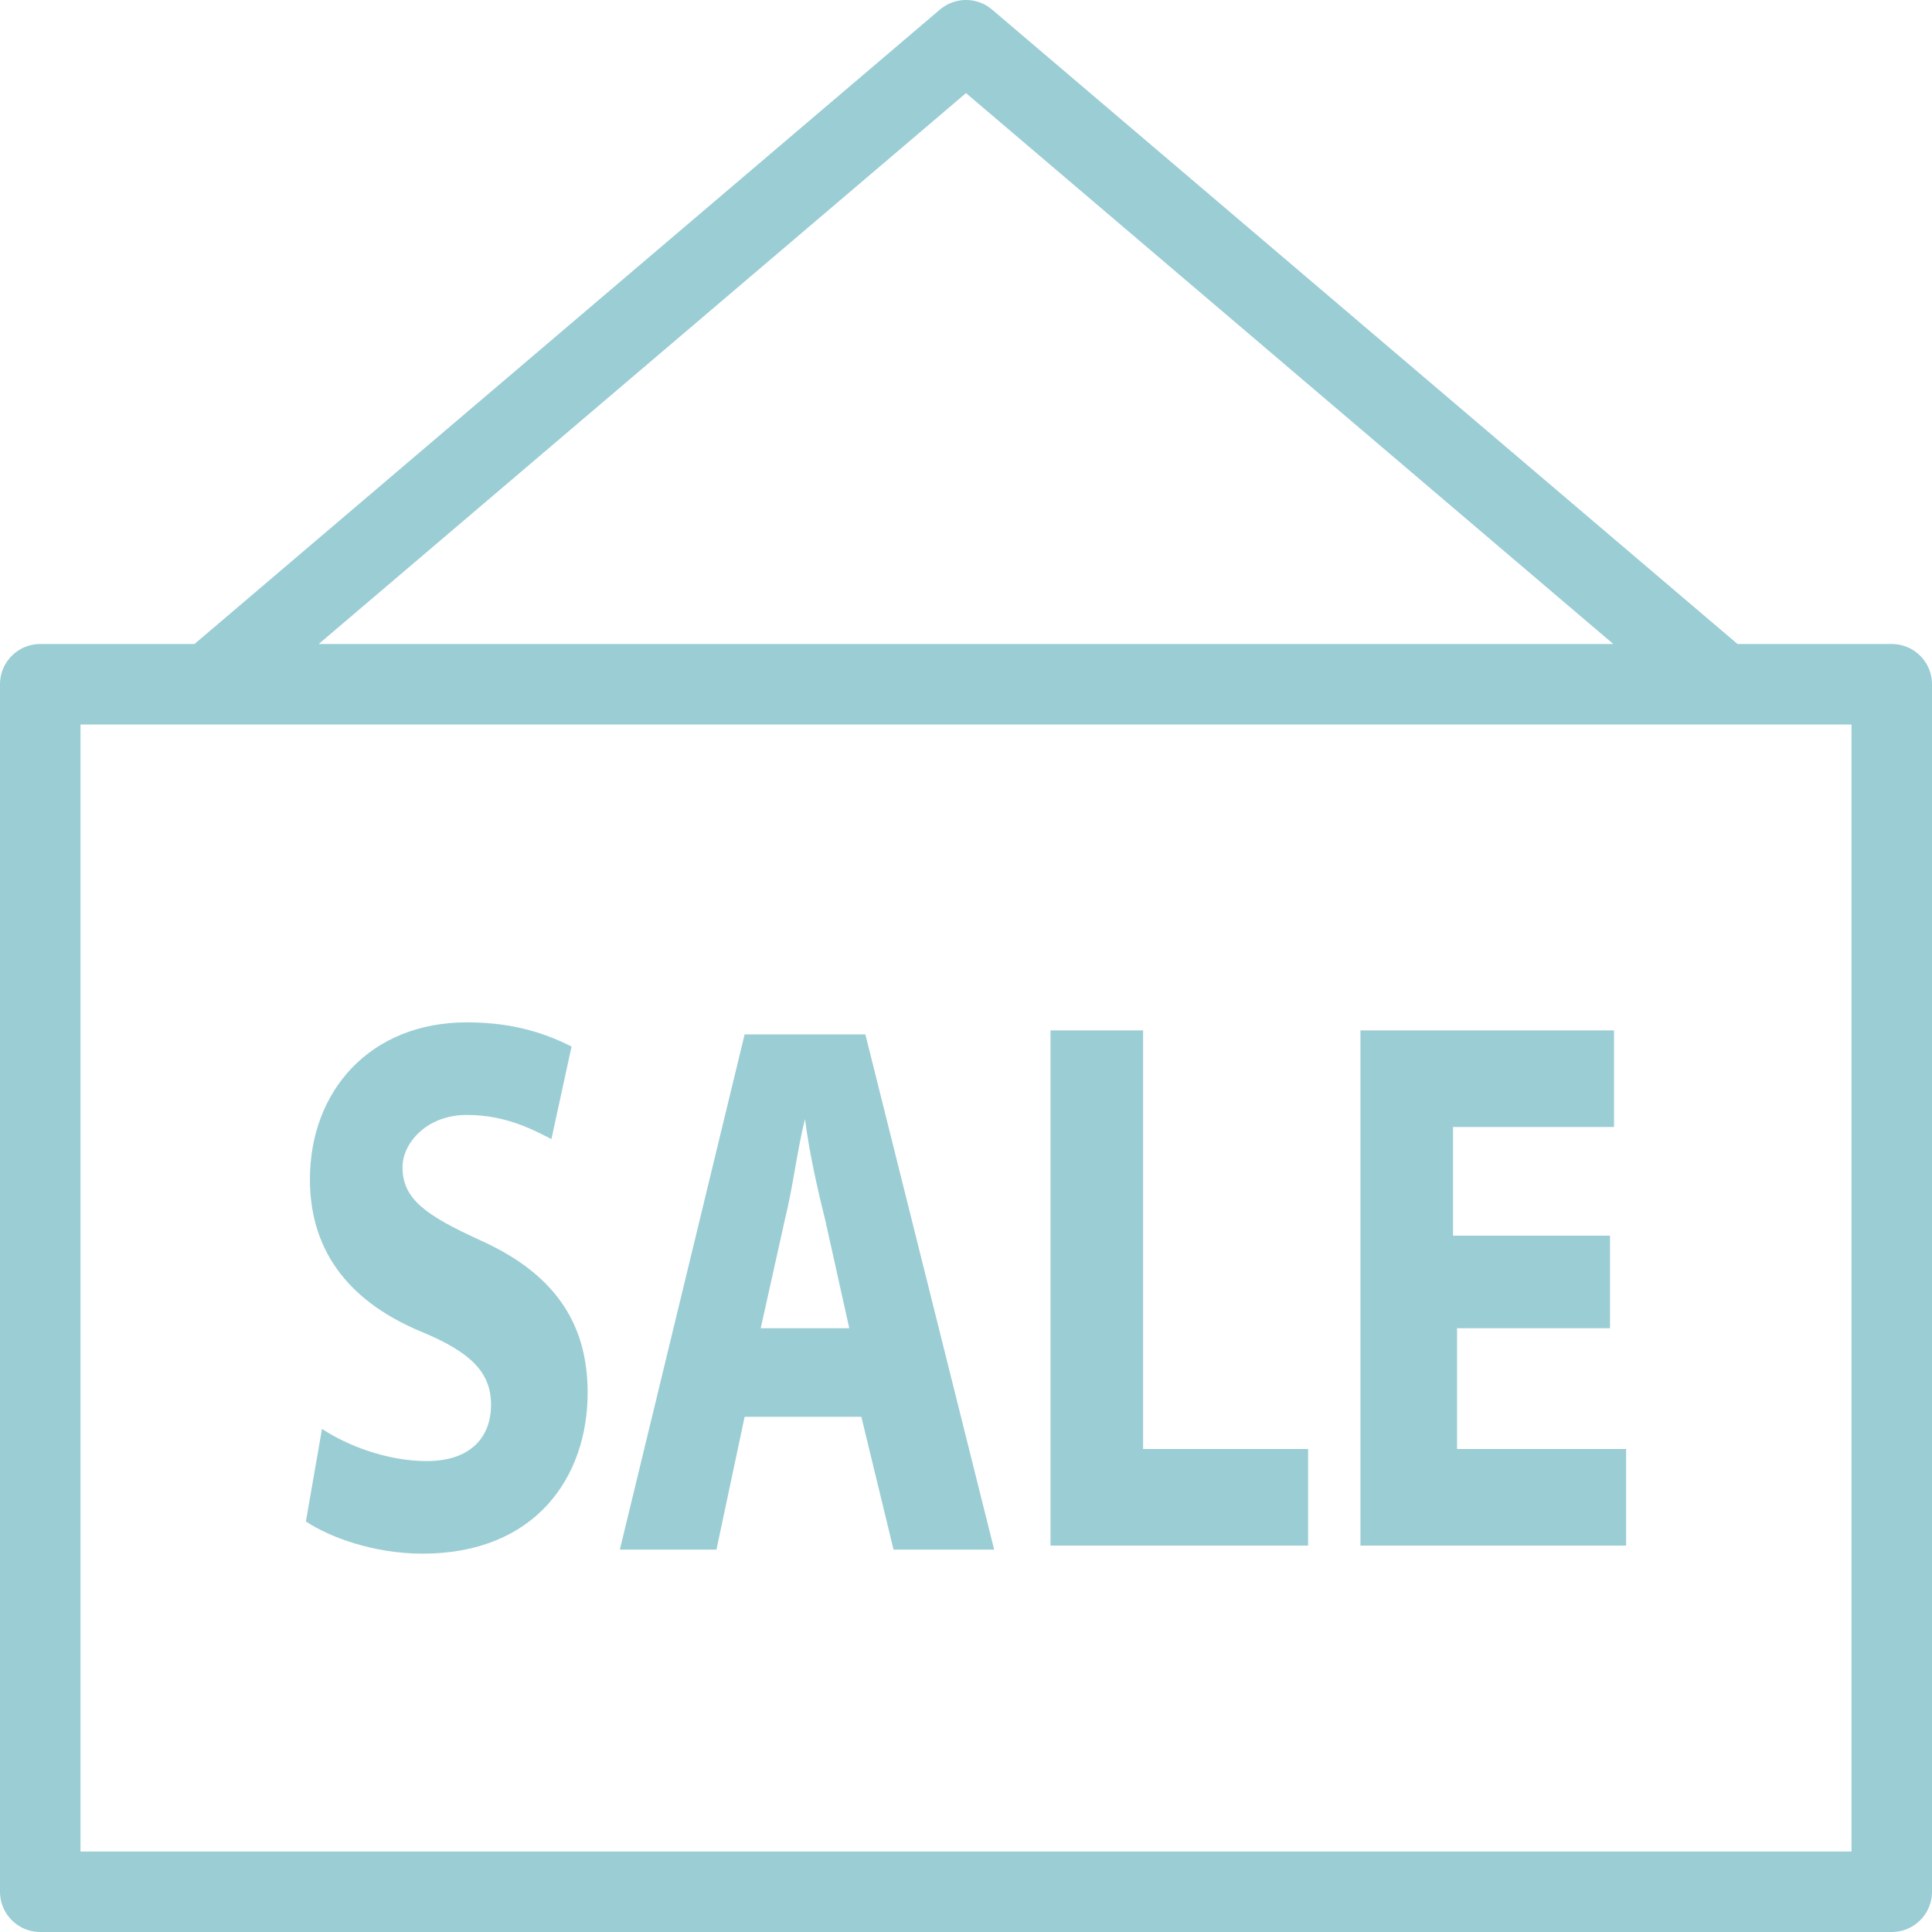 <svg xmlns="http://www.w3.org/2000/svg" fill="rgba(155,205,213,1)" viewBox="0 0 48 48"><path fill="none" stroke="rgba(155,205,213,1)" stroke-width="2" stroke-linecap="round" stroke-linejoin="round" stroke-miterlimit="10" d="M42.8 17L24 1 5.2 17M1 17h46v30H1z"/><g fill="rgba(155,205,213,1)"><path d="M8 35.5c.6.4 1.6.8 2.6.8 1.1 0 1.6-.6 1.6-1.4 0-.8-.5-1.3-1.7-1.8-1.7-.7-2.8-1.9-2.8-3.8 0-2.2 1.5-3.9 3.9-3.9 1.2 0 2 .3 2.6.6l-.5 2.3c-.4-.2-1.1-.6-2.1-.6S10 28.4 10 29c0 .8.6 1.2 1.9 1.8 1.8.8 2.7 2 2.7 3.8 0 2.1-1.3 4-4.1 4-1.2 0-2.3-.4-2.9-.8l.4-2.3zM18.5 35.2l-.7 3.3h-2.4l3.1-12.8h3l3.2 12.8h-2.5l-.8-3.3h-2.9zm2.6-2.2l-.6-2.7c-.2-.8-.4-1.7-.5-2.5-.2.8-.3 1.7-.5 2.5l-.6 2.7h2.2zM26.1 25.6h2.3V36h4.1v2.4h-6.4V25.6zM40 33h-3.8v3h4.2v2.4h-6.6V25.6h6.3V28h-4v2.7H40V33z"/></g></svg>